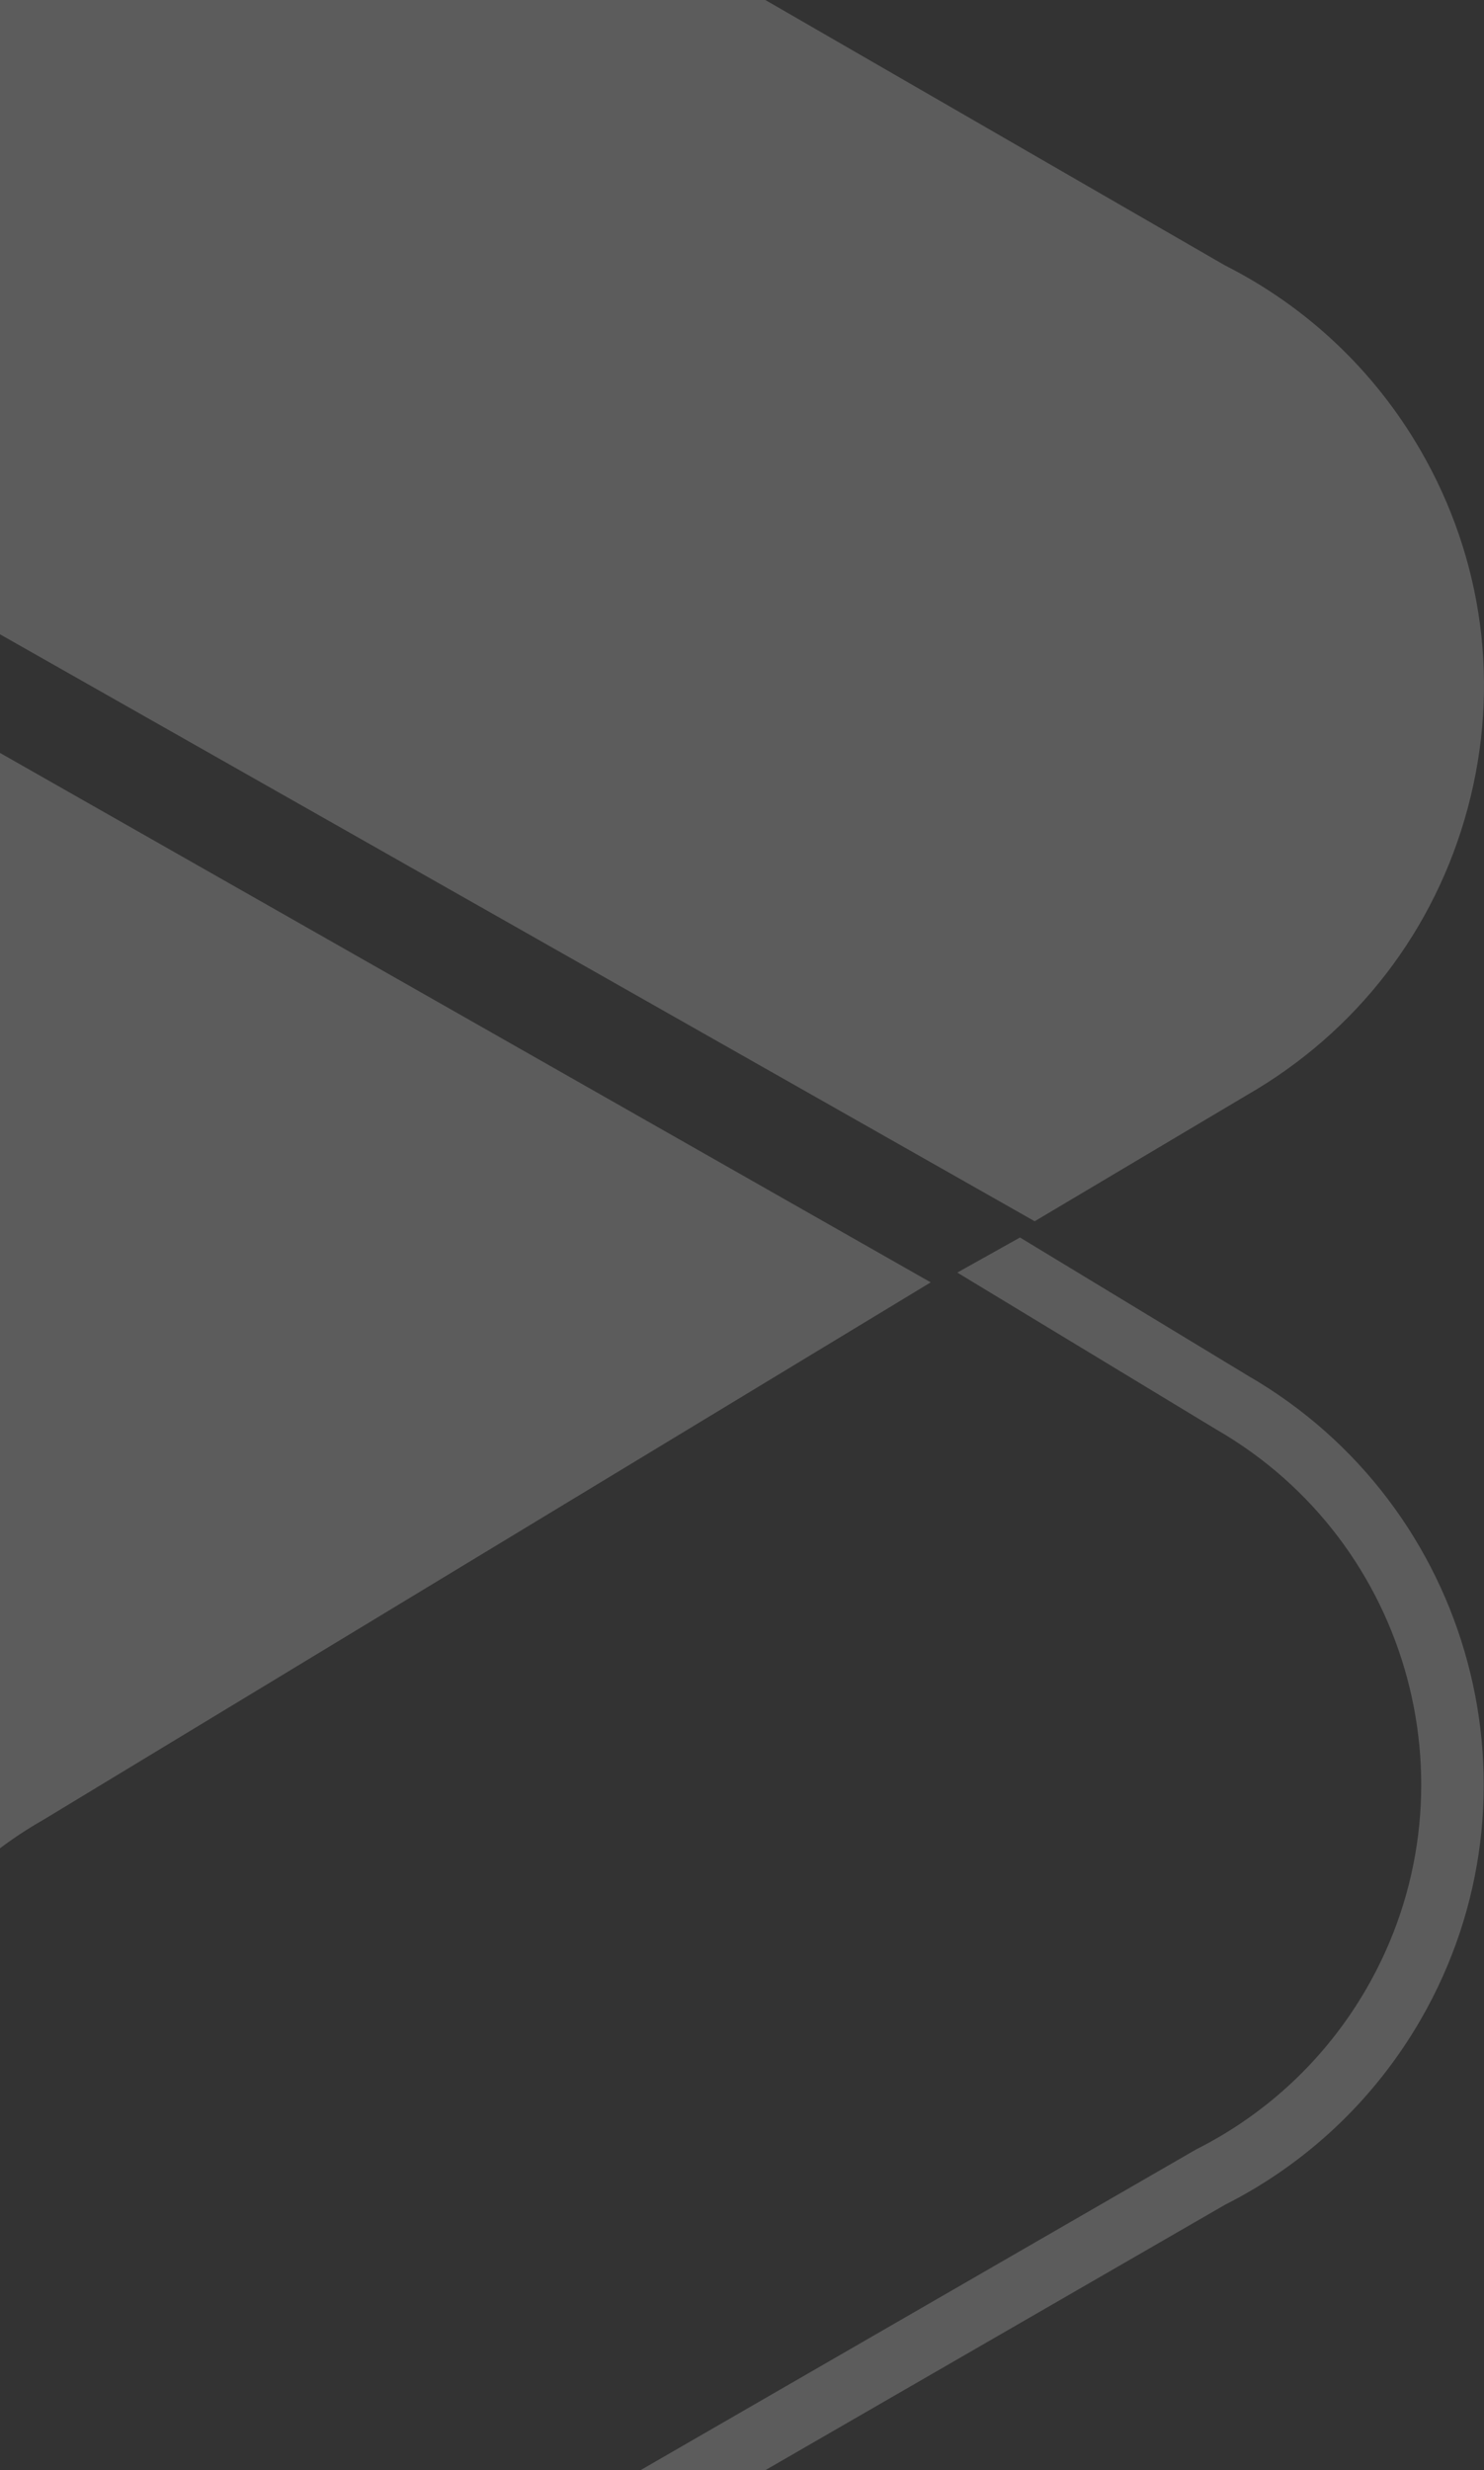 <svg width="131" height="218" viewBox="0 0 131 218" fill="none" xmlns="http://www.w3.org/2000/svg">
<rect x="0" y="0" width="131" height="218" fill="#333333" stroke="none"/>
<path d="M129.56 71.333C132.445 60.586 130.965 49.363 125.39 39.73C121.333 32.716 115.368 27.079 108.138 23.424L42.604 -14.406C36.262 -18.064 29.058 -20 21.773 -20C6.889 -20 -6.978 -12.014 -14.414 0.838C-18.075 7.167 -20.007 14.367 -20 21.658V22.949C-20 23.966 -19.943 24.974 -19.858 25.977C-18.817 38.256 -11.522 49.416 -0.684 55.592L91.336 107.779L110.113 96.619C119.767 91.058 126.676 82.078 129.56 71.333Z" fill="white" fill-opacity="0.2"/>
<path d="M107.356 126.148C124.653 136.112 130.6 158.259 120.614 175.517C117.079 181.625 111.882 186.528 105.582 189.696L39.84 227.64C34.338 230.816 28.092 232.494 21.773 232.494C8.853 232.492 -3.182 225.563 -9.637 214.409C-12.814 208.917 -14.49 202.668 -14.483 196.34V192.02C-14.483 179.079 -7.477 167.046 3.812 160.612L82.159 113.172L-3.432 64.496C-7.652 62.09 -11.367 59.023 -14.483 55.471C-16.624 53.028 -18.462 50.347 -20 47.504V192.02V196.337C-20.008 203.631 -18.076 210.831 -14.414 217.163C-6.978 230.015 6.889 237.998 21.772 238H21.773C29.058 238 36.262 236.065 42.602 232.407L108.138 194.577C115.368 190.924 121.331 185.287 125.392 178.271C136.899 158.384 130.045 132.864 110.114 121.381L90.039 109.213L84.505 112.309L107.356 126.148Z" fill="white" fill-opacity="0.2"/>
</svg>
